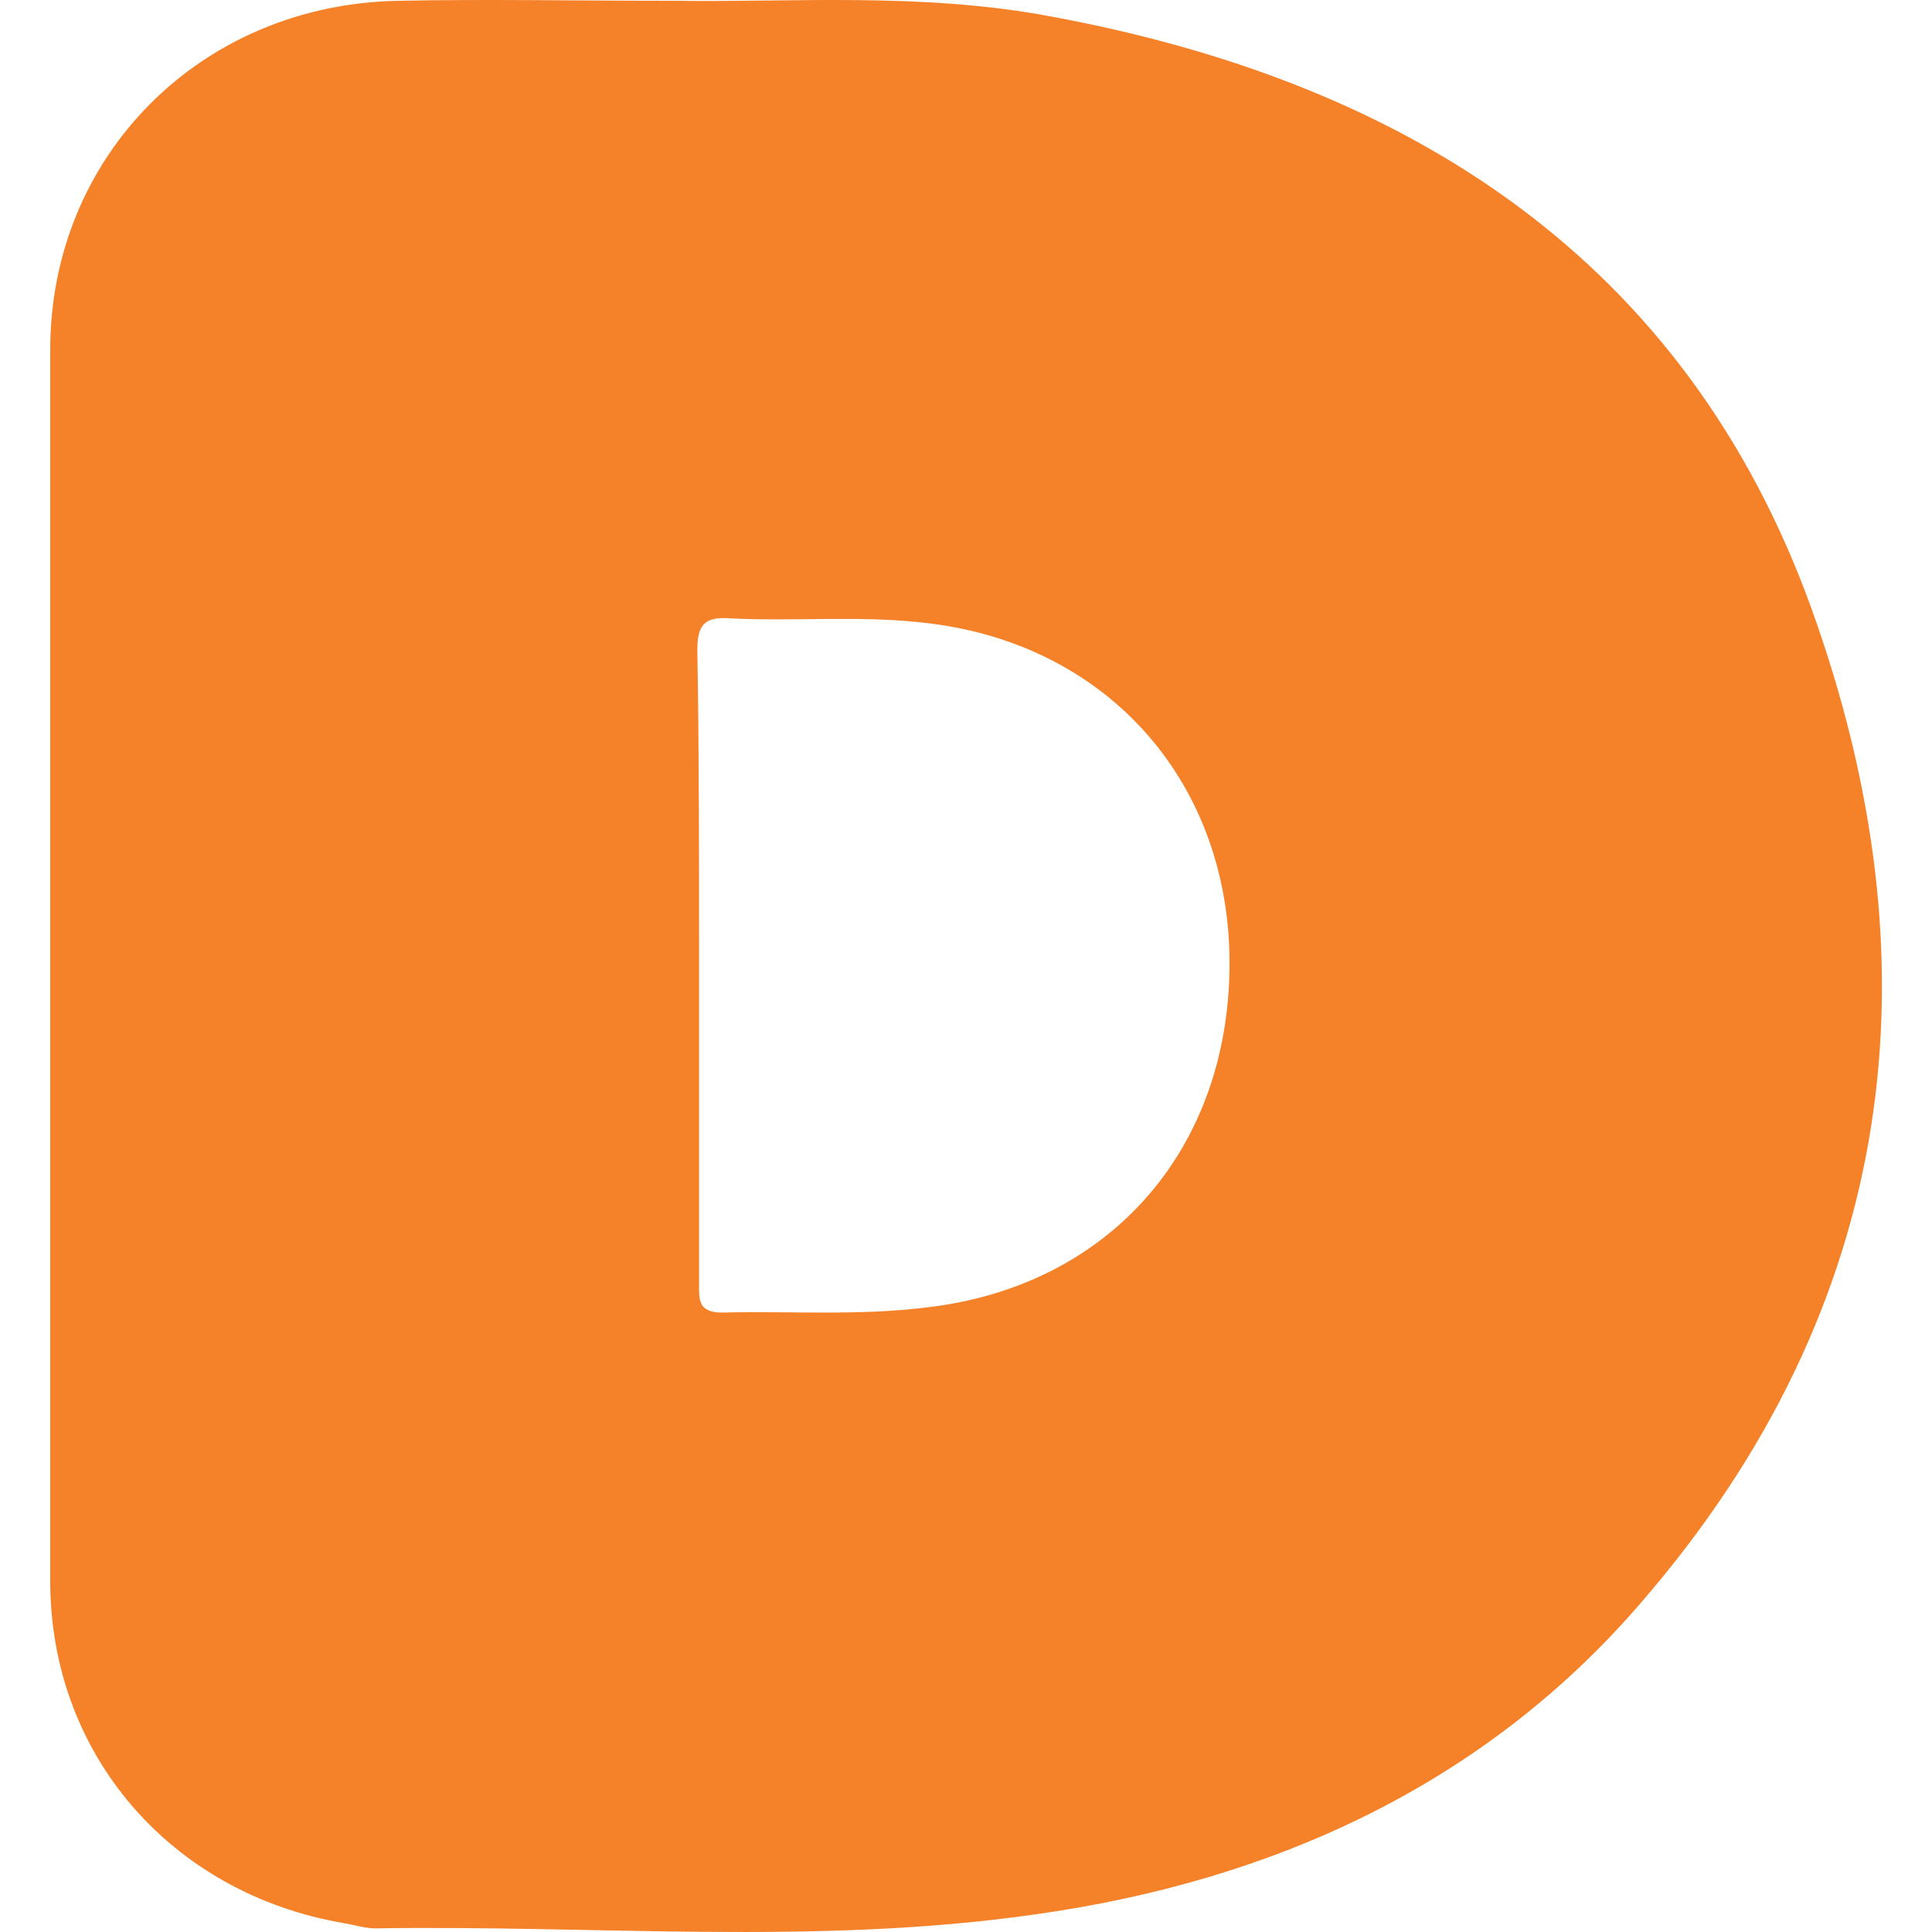 <svg width="500" height="500" viewBox="0 0 500 500" fill="none" xmlns="http://www.w3.org/2000/svg">
<path d="M174.979 0.202C204.721 0.653 238.581 -2.056 271.984 4.265C364.87 21.42 436.251 67.468 468.738 157.308C502.14 249.856 491.159 337.889 424.811 414.637C384.088 462.039 329.18 486.869 267.865 495.447C211.127 503.573 153.931 498.156 97.192 499.059C94.447 499.059 91.702 498.156 88.956 497.704C44.115 490.03 13 453.913 13 409.219C13 303.127 13 196.584 13 90.492C13 40.381 51.893 1.104 103.141 0.202C125.562 -0.25 148.44 0.202 174.979 0.202V0.202ZM180.928 249.856C180.928 277.395 180.928 304.482 180.928 332.021C180.928 336.084 180.47 339.695 186.876 339.695C204.721 339.244 222.109 340.598 239.954 338.341C286.626 332.923 317.74 298.161 318.198 250.307C318.656 203.356 287.541 167.24 240.869 161.371C223.481 159.113 206.094 160.919 188.706 160.016C182.3 159.565 180.47 161.822 180.47 168.143C180.928 195.23 180.928 222.769 180.928 249.856V249.856Z" fill="#F58128"/>
</svg>
